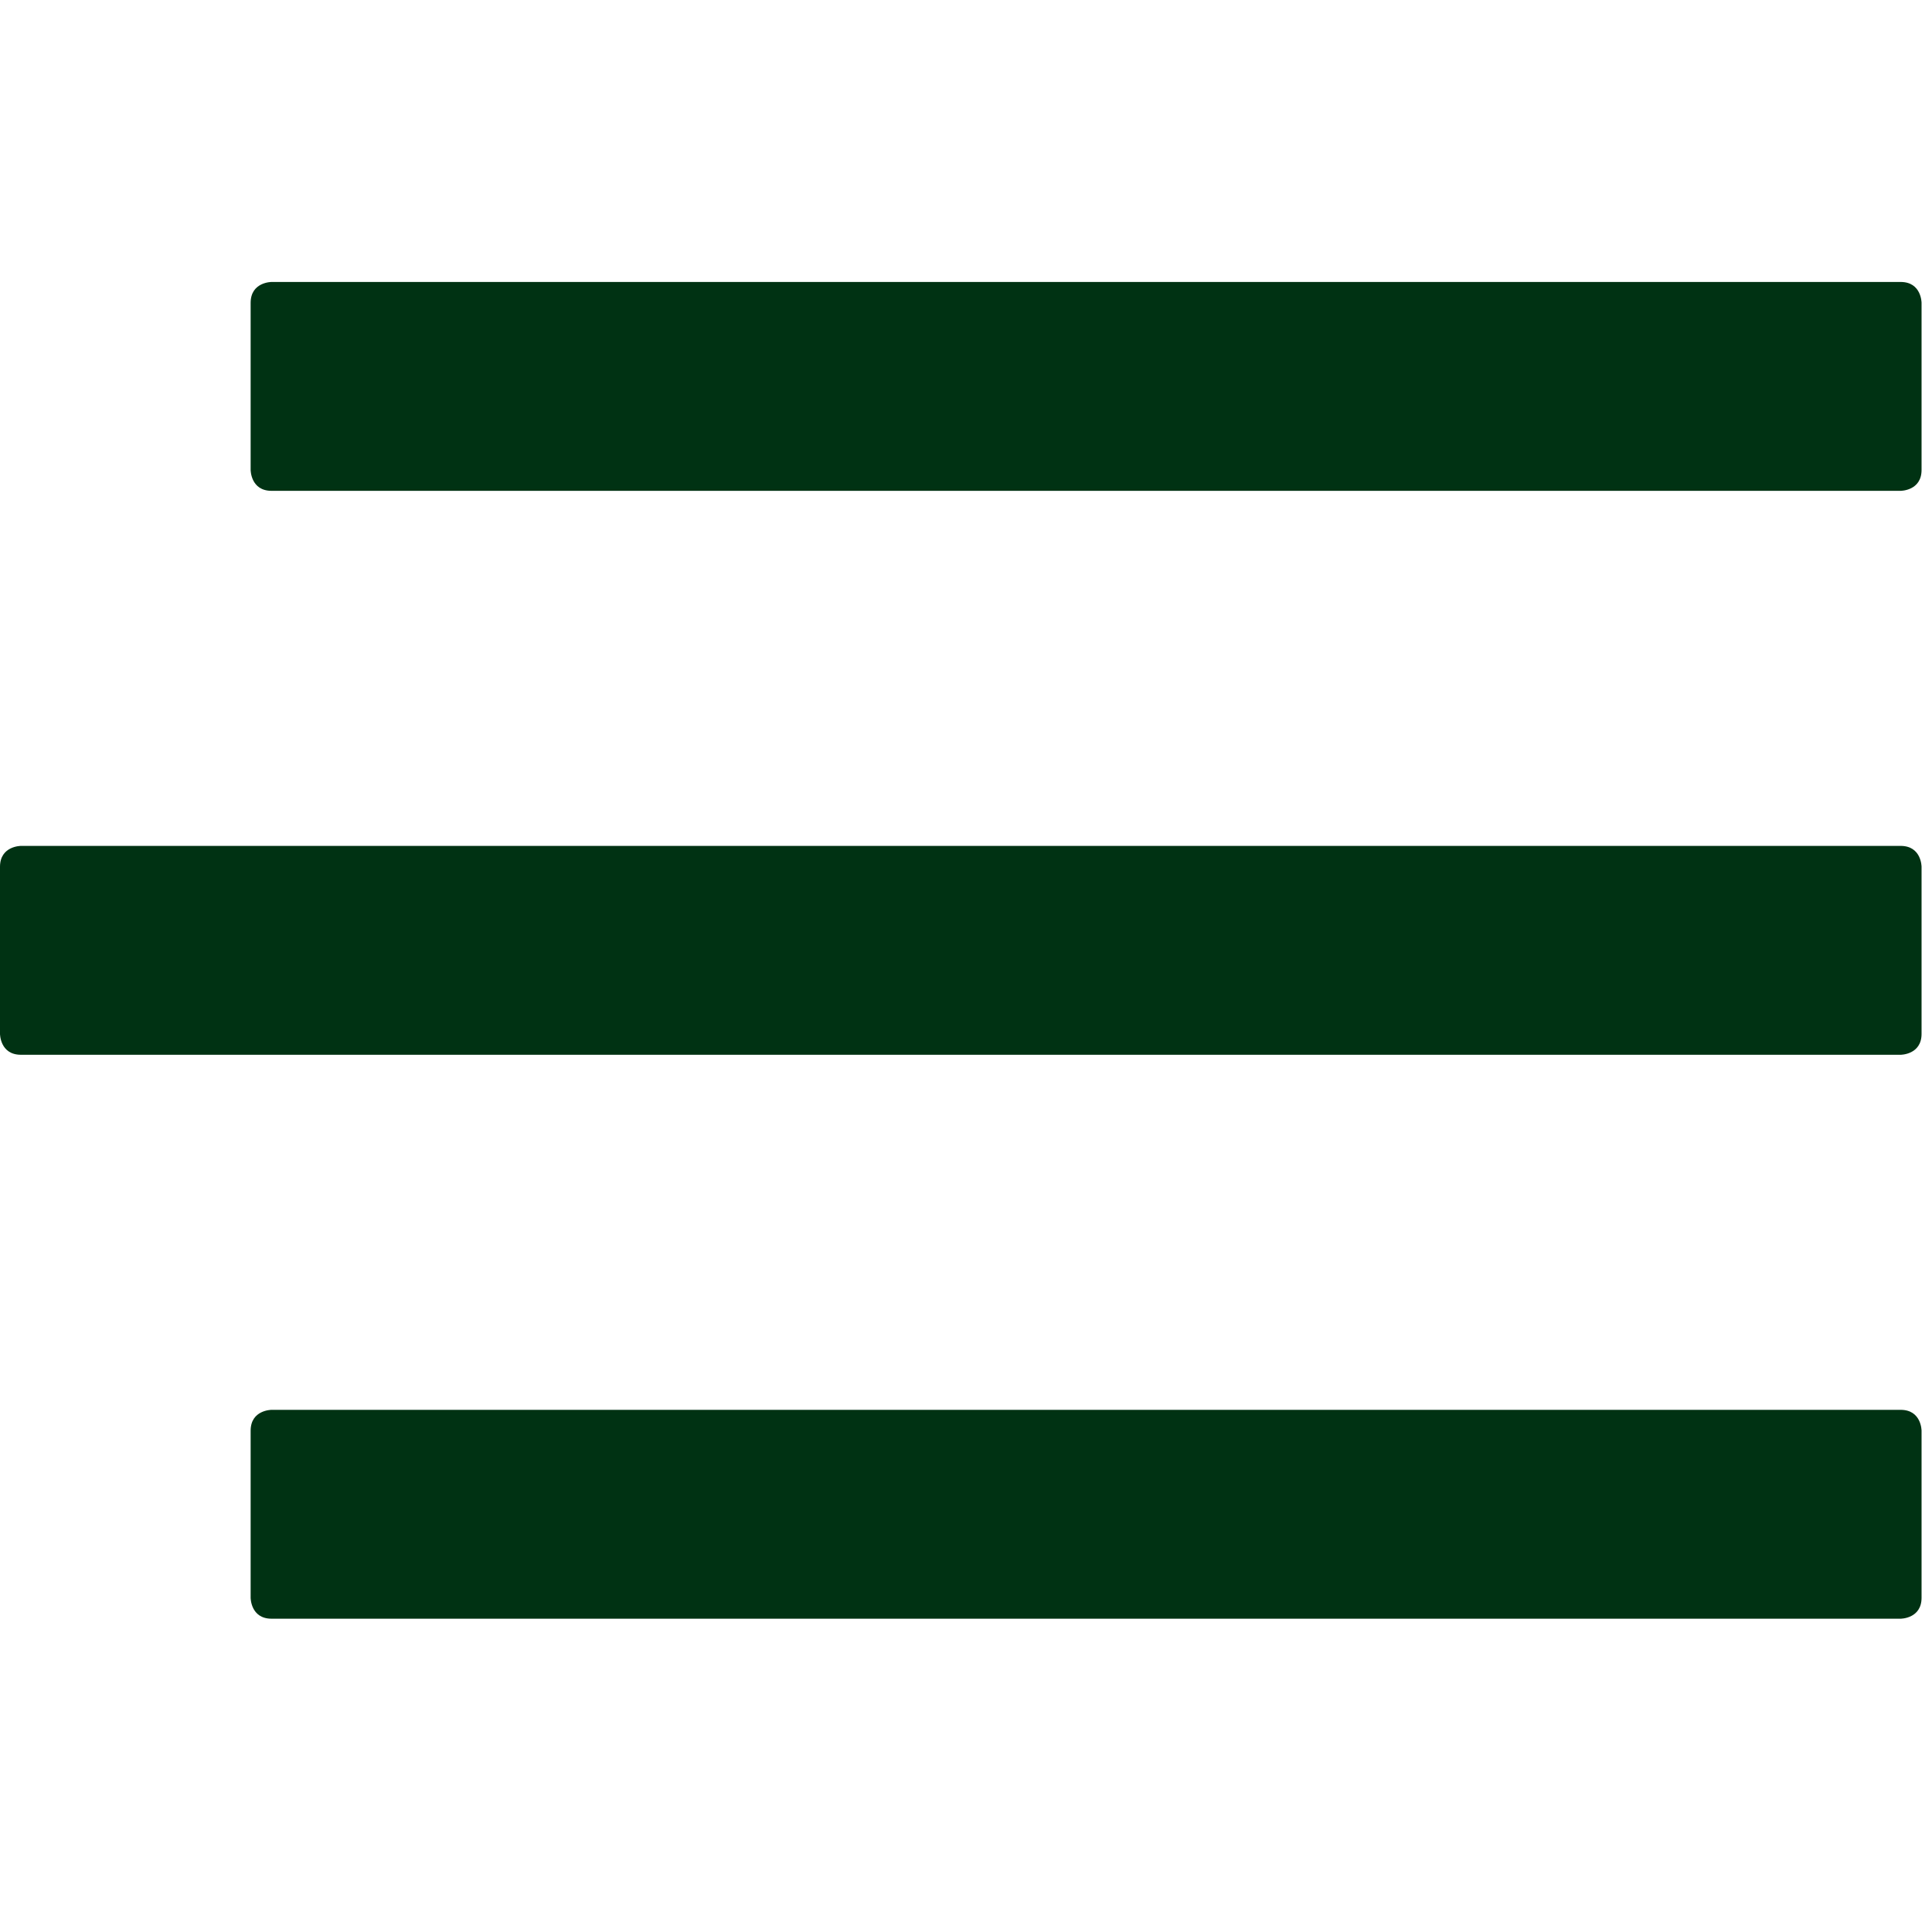 <?xml version="1.0" encoding="UTF-8" standalone="no"?>
<!-- Generator: Adobe Illustrator 22.1.0, SVG Export Plug-In . SVG Version: 6.00 Build 0)  -->

<svg
   xmlns:dc="http://purl.org/dc/elements/1.1/"
   xmlns:cc="http://creativecommons.org/ns#"
   xmlns:rdf="http://www.w3.org/1999/02/22-rdf-syntax-ns#"
   xmlns:svg="http://www.w3.org/2000/svg"
   xmlns="http://www.w3.org/2000/svg"
   xmlns:xlink="http://www.w3.org/1999/xlink"
   xmlns:sodipodi="http://sodipodi.sourceforge.net/DTD/sodipodi-0.dtd"
   xmlns:inkscape="http://www.inkscape.org/namespaces/inkscape"
   version="1.1"
   id="Layer_1"
   x="0px"
   y="0px"
   viewBox="0 0 37 37"
   xml:space="preserve"
   sodipodi:docname="burger.svg"
   width="37"
   height="37"
   inkscape:version="0.92.3 (2405546, 2018-03-11)"><defs
   id="defs21" /><sodipodi:namedview
   pagecolor="#ffffff"
   bordercolor="#666666"
   borderopacity="1"
   objecttolerance="10"
   gridtolerance="10"
   guidetolerance="10"
   inkscape:pageopacity="0"
   inkscape:pageshadow="2"
   inkscape:window-width="2560"
   inkscape:window-height="1415"
   id="namedview19"
   showgrid="false"
   fit-margin-top="0"
   fit-margin-left="0"
   fit-margin-right="0"
   fit-margin-bottom="0"
   inkscape:zoom="6.3428796"
   inkscape:cx="10.181962"
   inkscape:cy="31.074581"
   inkscape:window-x="1920"
   inkscape:window-y="25"
   inkscape:window-maximized="1"
   inkscape:current-layer="Layer_1" />
<style
   type="text/css"
   id="style2">
	.st0{clip-path:url(#SVGID_2_);fill:#003213;}
</style>
<g
   id="g16"
   transform="translate(-20,-14.6)">
	<defs
   id="defs5">
		<rect
   id="SVGID_1_"
   x="20"
   y="20"
   width="36.8"
   height="25.6" />
	</defs>
	<clipPath
   id="SVGID_2_">
		<use
   xlink:href="#SVGID_1_"
   style="overflow:visible"
   id="use7"
   x="0"
   y="0"
   width="100%"
   height="100%" />
	</clipPath>
	<path
   class="st0"
   d="m 56.4,24 c 0,0 0.4,0 0.4,-0.4 v -3.2 c 0,0 0,-0.4 -0.4,-0.4 H 25.2 c 0,0 -0.4,0 -0.4,0.4 v 3.2 c 0,0 0,0.4 0.4,0.4 z"
   clip-path="url(#SVGID_2_)"
   id="path10"
   inkscape:connector-curvature="0"
   style="fill:#003213" />
	<path
   class="st0"
   d="m 56.4,45.6 c 0,0 0.4,0 0.4,-0.4 V 42 c 0,0 0,-0.4 -0.4,-0.4 H 25.2 c 0,0 -0.4,0 -0.4,0.4 v 3.2 c 0,0 0,0.4 0.4,0.4 z"
   clip-path="url(#SVGID_2_)"
   id="path12"
   inkscape:connector-curvature="0"
   style="fill:#003213" />
	<path
   class="st0"
   d="m 56.4,34.8 c 0,0 0.4,0 0.4,-0.4 v -3.2 c 0,0 0,-0.4 -0.4,-0.4 h -36 c 0,0 -0.4,0 -0.4,0.4 v 3.2 c 0,0 0,0.4 0.4,0.4 z"
   clip-path="url(#SVGID_2_)"
   id="path14"
   inkscape:connector-curvature="0"
   style="fill:#003213" />
</g>
</svg>